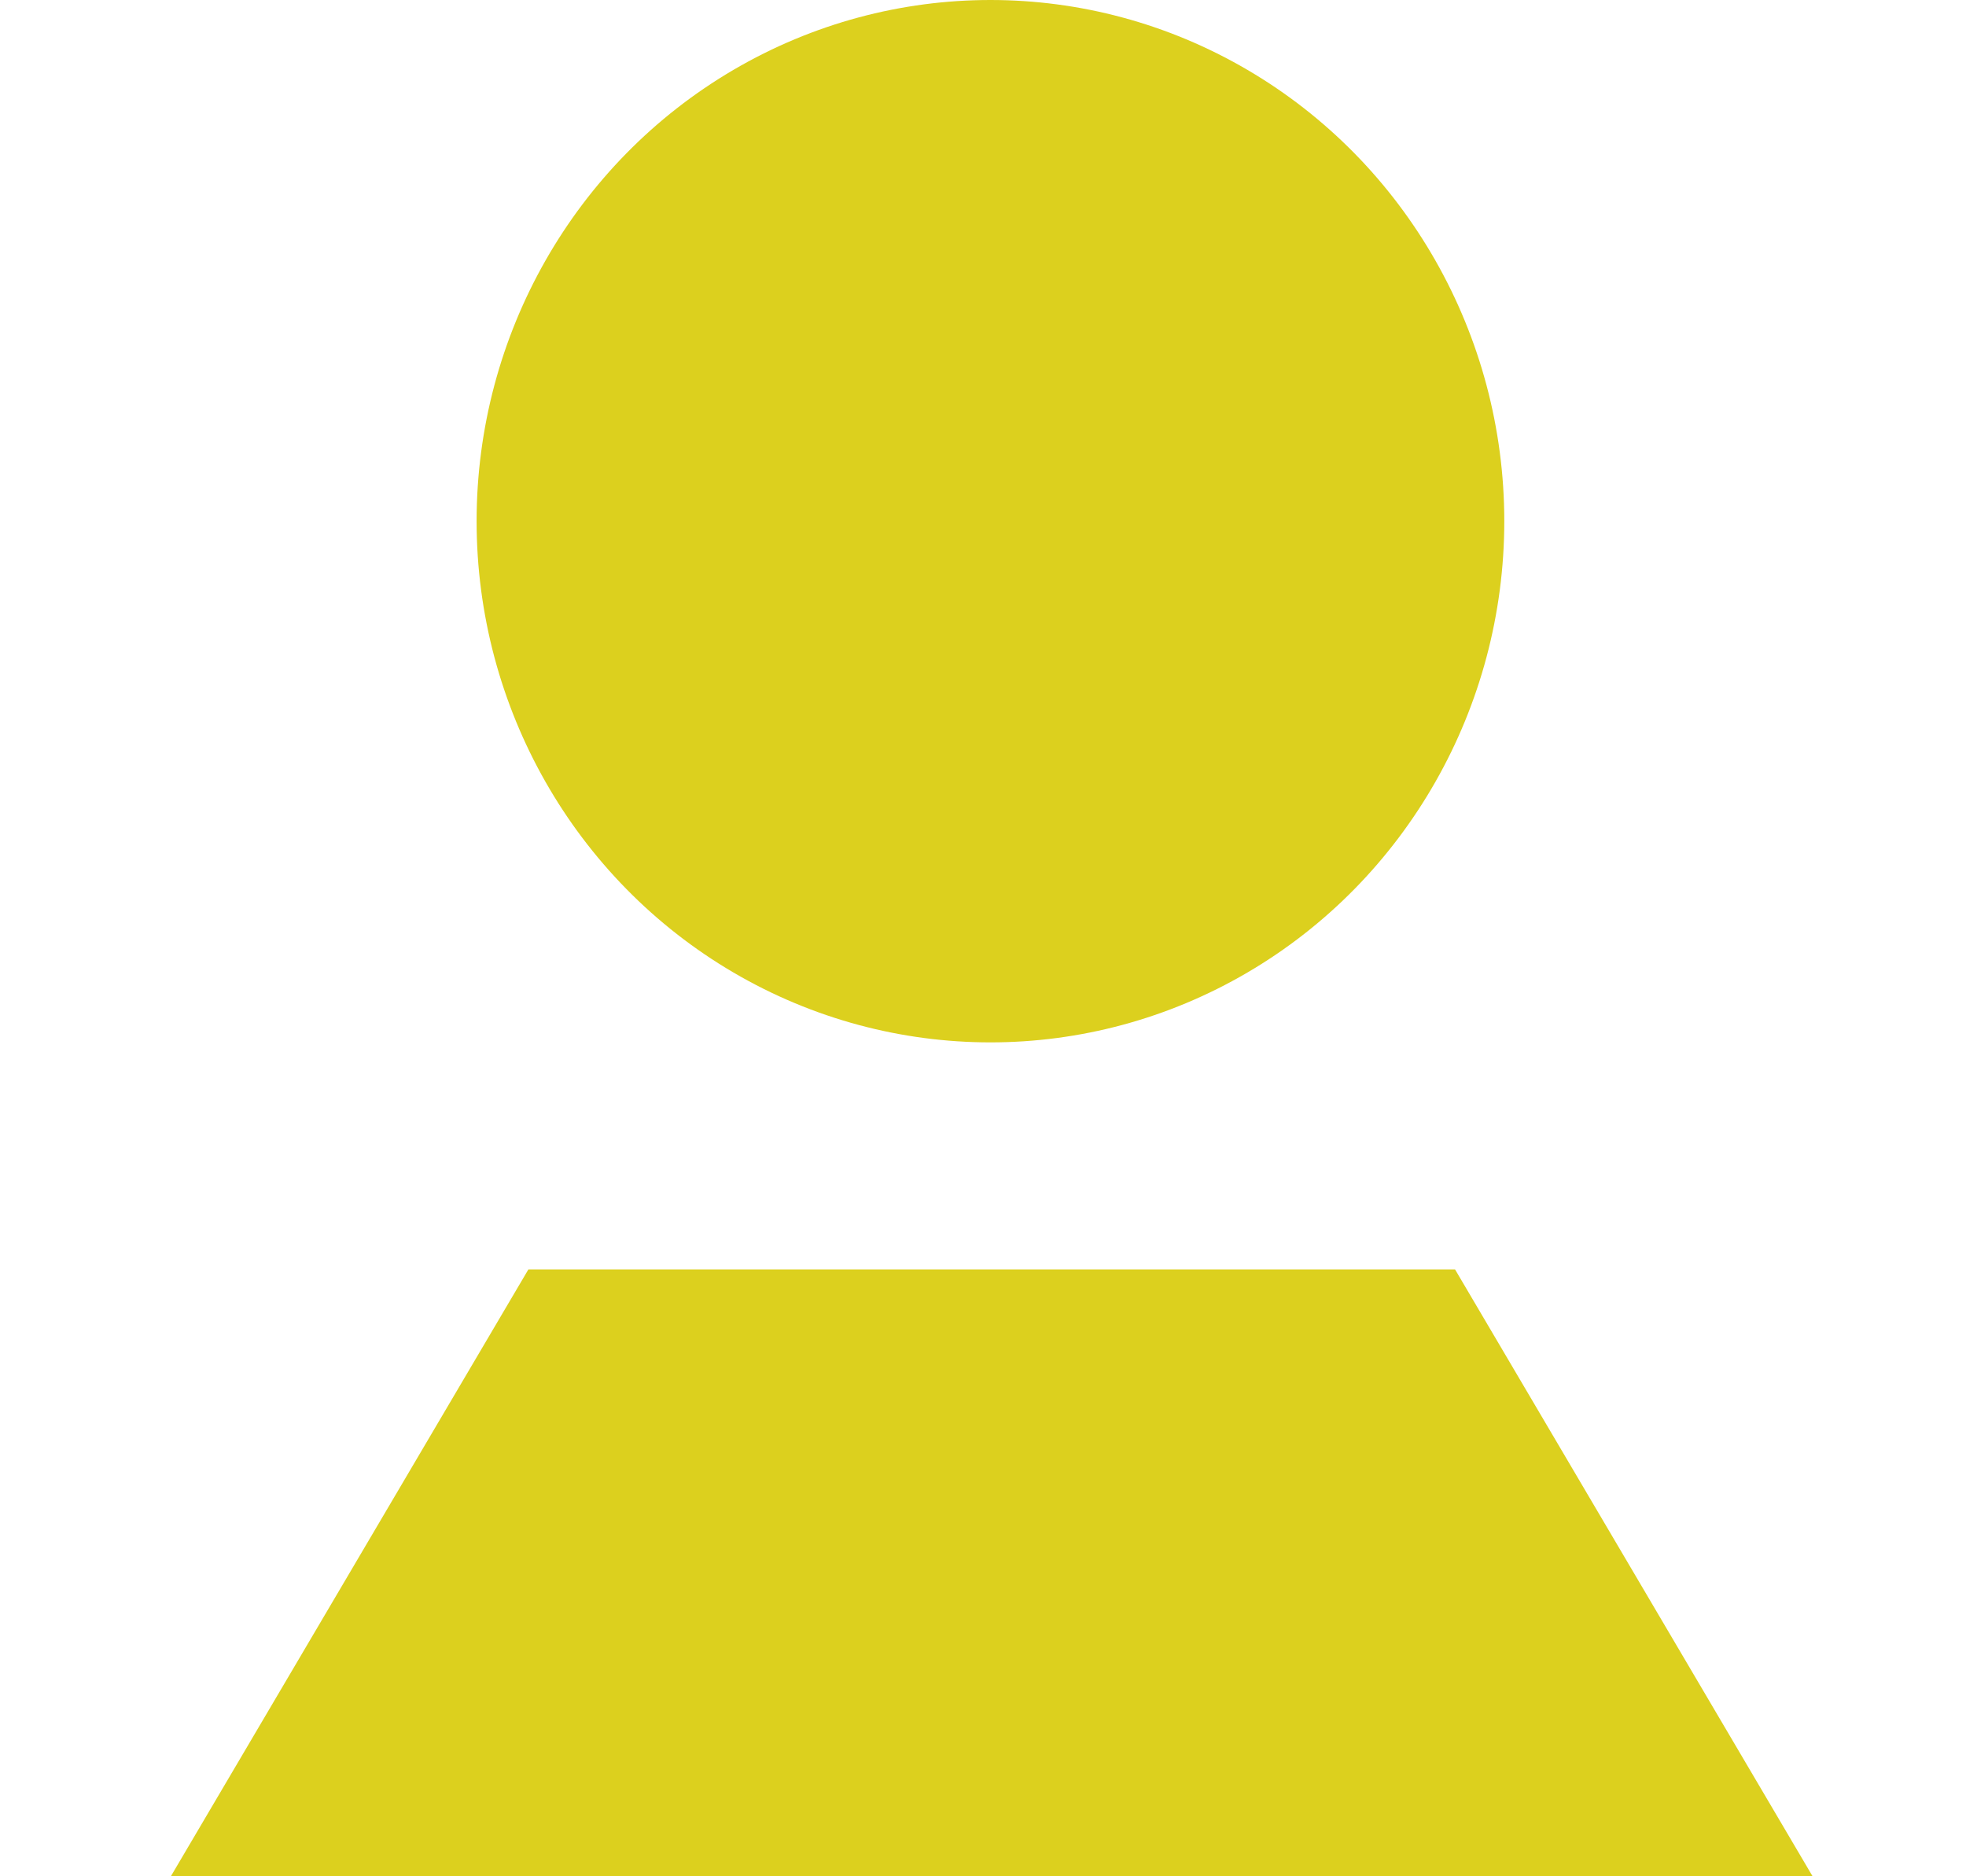 <?xml version="1.0" encoding="UTF-8"?>
<svg xmlns="http://www.w3.org/2000/svg" xmlns:xlink="http://www.w3.org/1999/xlink" width="132" height="126" viewBox="0 0 132 126">
  <defs>
    <clipPath id="clip-path">
      <rect id="Rectangle_91" data-name="Rectangle 91" width="132" height="126" transform="translate(1988 4090.116)" fill="#fff" stroke="#707070" stroke-width="1"></rect>
    </clipPath>
  </defs>
  <g id="Mask_Group_5" data-name="Mask Group 5" transform="translate(-1988 -4090.116)" clip-path="url(#clip-path)">
    <ellipse id="Ellipse_22" data-name="Ellipse 22" cx="34.5" cy="35" rx="34.5" ry="35" transform="translate(2020 4090.116)" fill="#dcd01e"></ellipse>
    <path id="Combined-Shape" d="M62.214,0H0L62.214,105.62h62.217L186.645,0H62.214Z" transform="translate(2147.908 4280.982) rotate(180)" fill="#dcd01e" fill-rule="evenodd"></path>
  </g>
</svg>
